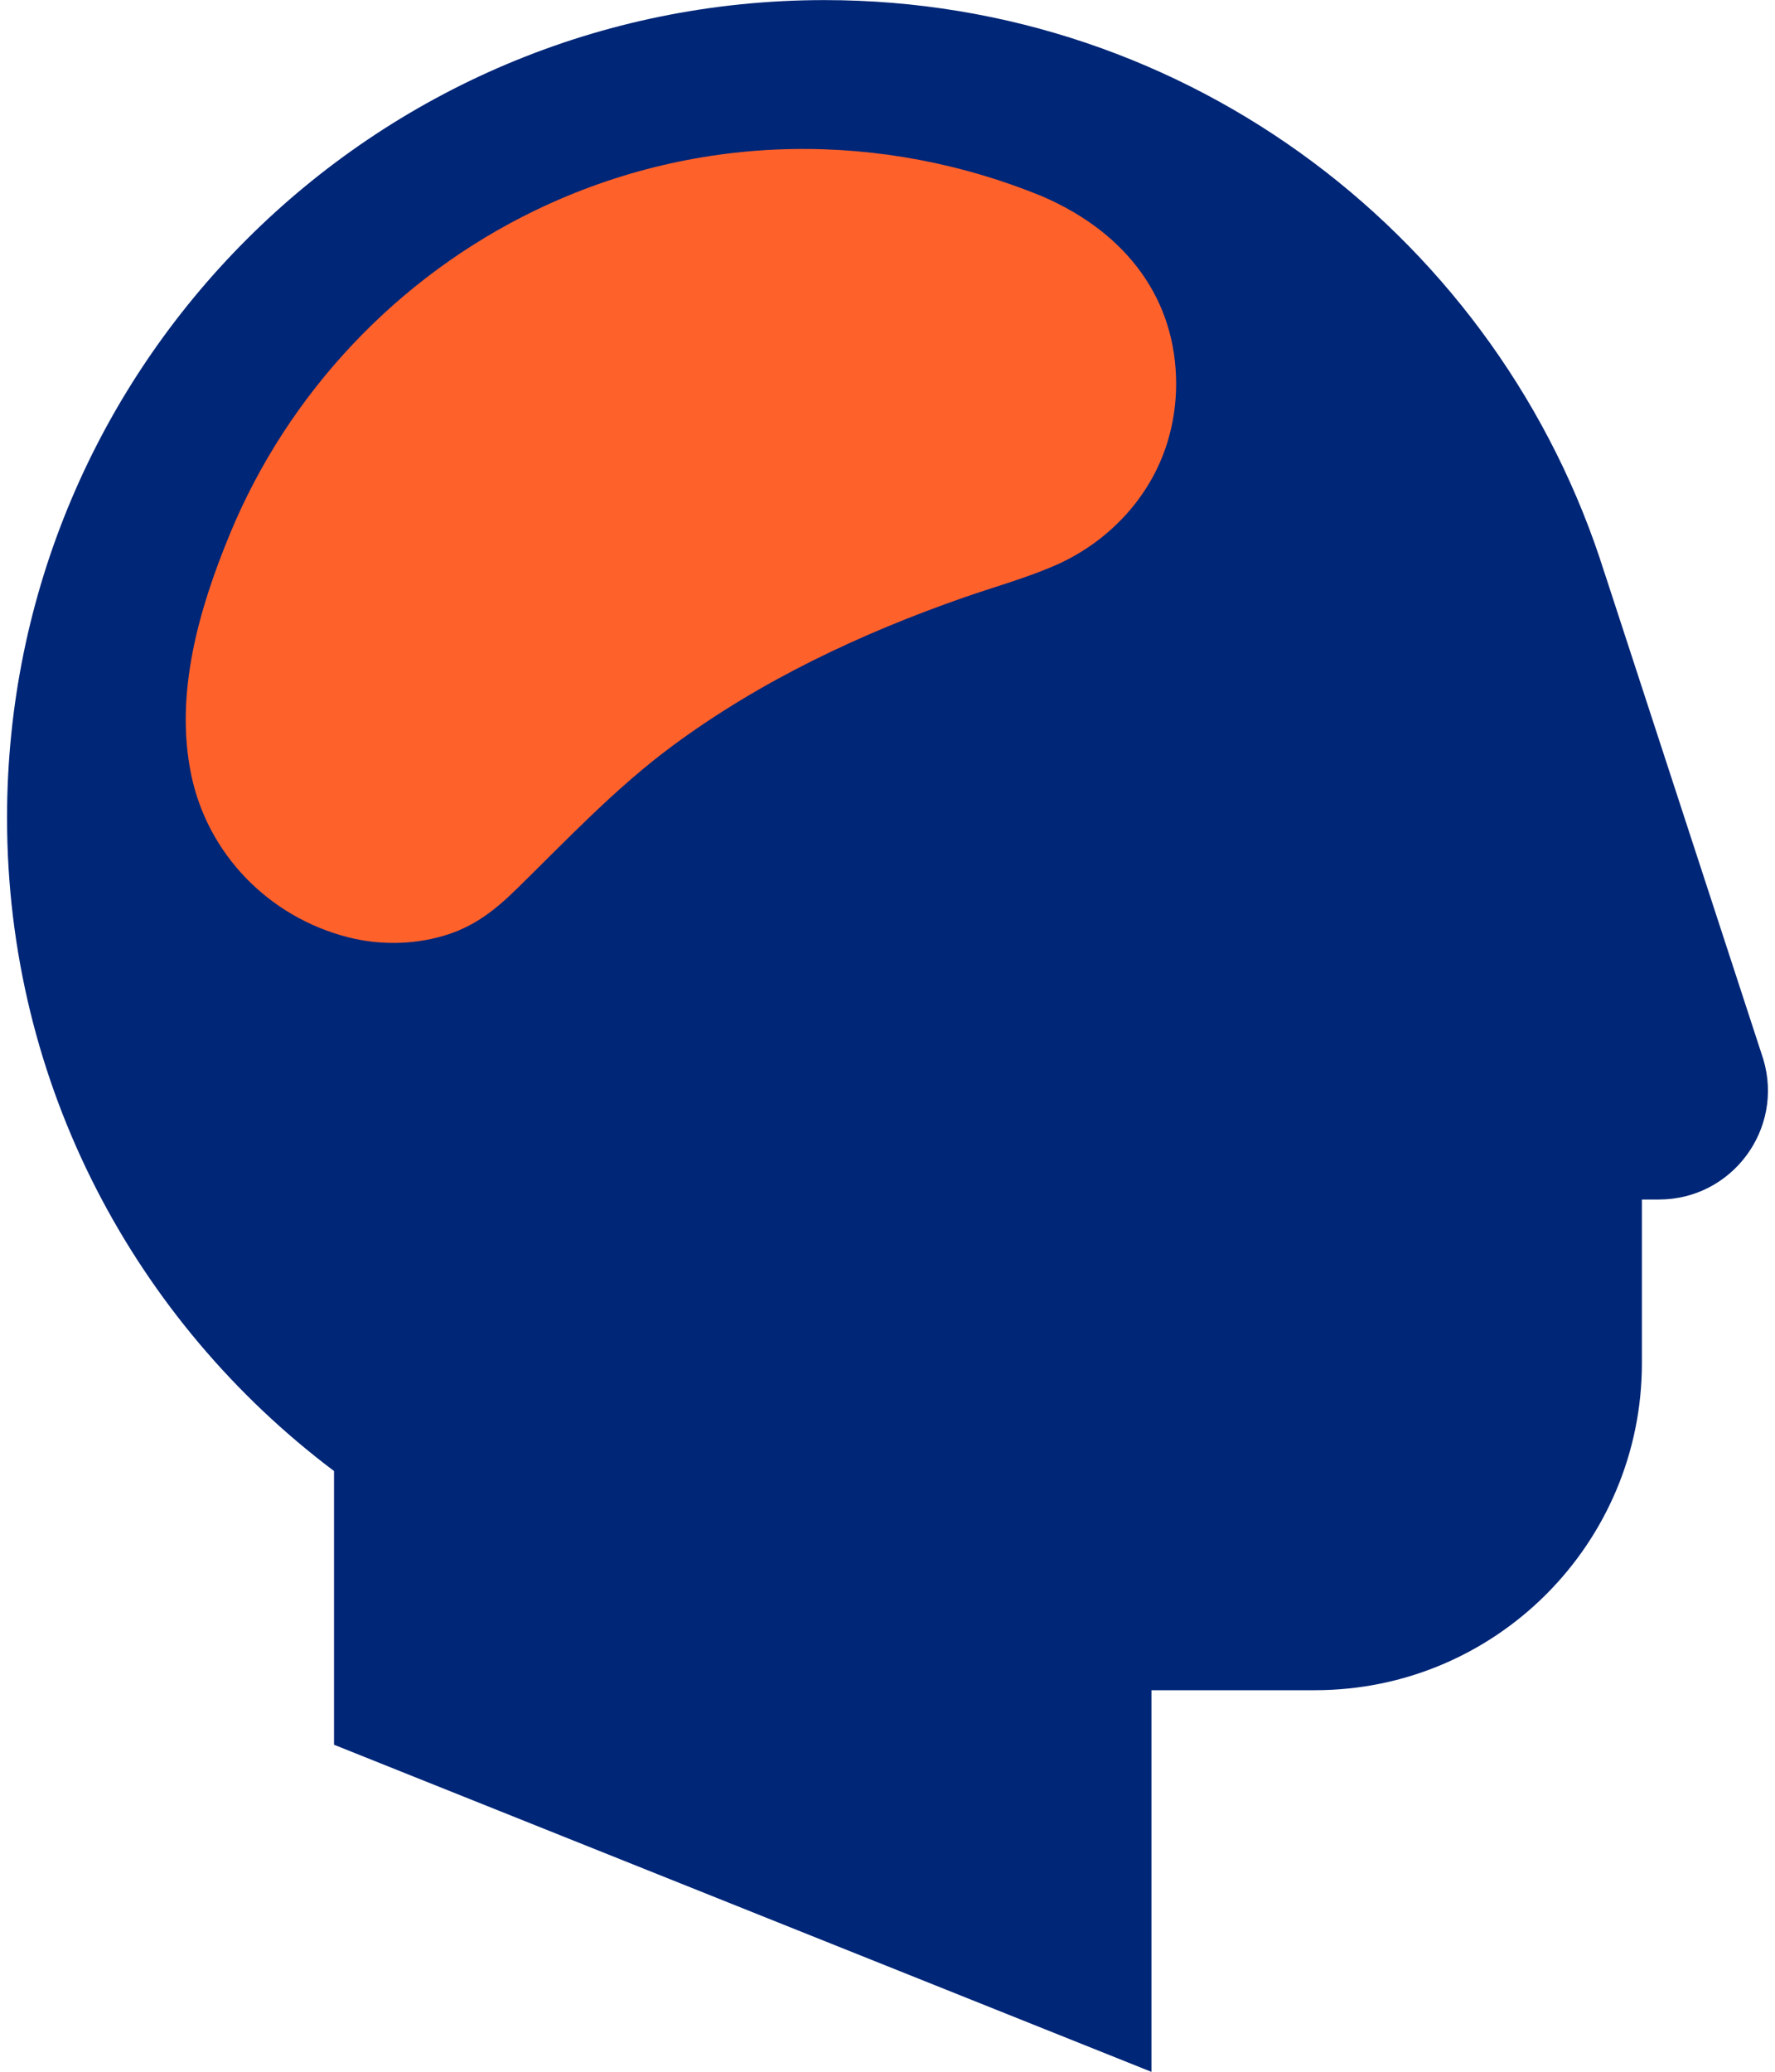 <svg width="60" height="70" viewBox="0 0 60 70" fill="none" xmlns="http://www.w3.org/2000/svg">
  <path d="M59.604 35.786L54.242 19.366L54.241 19.369C50.727 8.146 40.25 0.003 27.869 0.003C12.609 0.003 0.238 12.374 0.238 27.634C0.238 36.665 4.59 44.66 11.29 49.702V58.95L38.922 70.003V57.108H44.448C50.552 57.108 55.501 52.16 55.501 46.055V40.529H56.075C58.544 40.529 60.314 38.15 59.604 35.786Z" fill="#002677"/>
  <path d="M39.757 12.973C39.757 10.188 38.166 7.897 35.22 6.629C29.886 4.446 23.7 4.406 18.1 7.105C13.452 9.345 9.74 13.273 7.771 18.042C6.728 20.568 5.896 23.426 6.462 26.17C7.018 28.867 9.091 30.98 11.756 31.665C12.808 31.935 13.938 31.926 14.982 31.622C16.008 31.324 16.721 30.764 17.473 30.027C19.186 28.351 20.797 26.633 22.731 25.201C25.706 22.998 29.102 21.4 32.589 20.185C33.598 19.834 34.633 19.548 35.617 19.126C37.434 18.348 38.891 16.826 39.468 14.922C39.66 14.291 39.757 13.632 39.757 12.973Z" fill="#FF612B"/>
  </svg>
  
